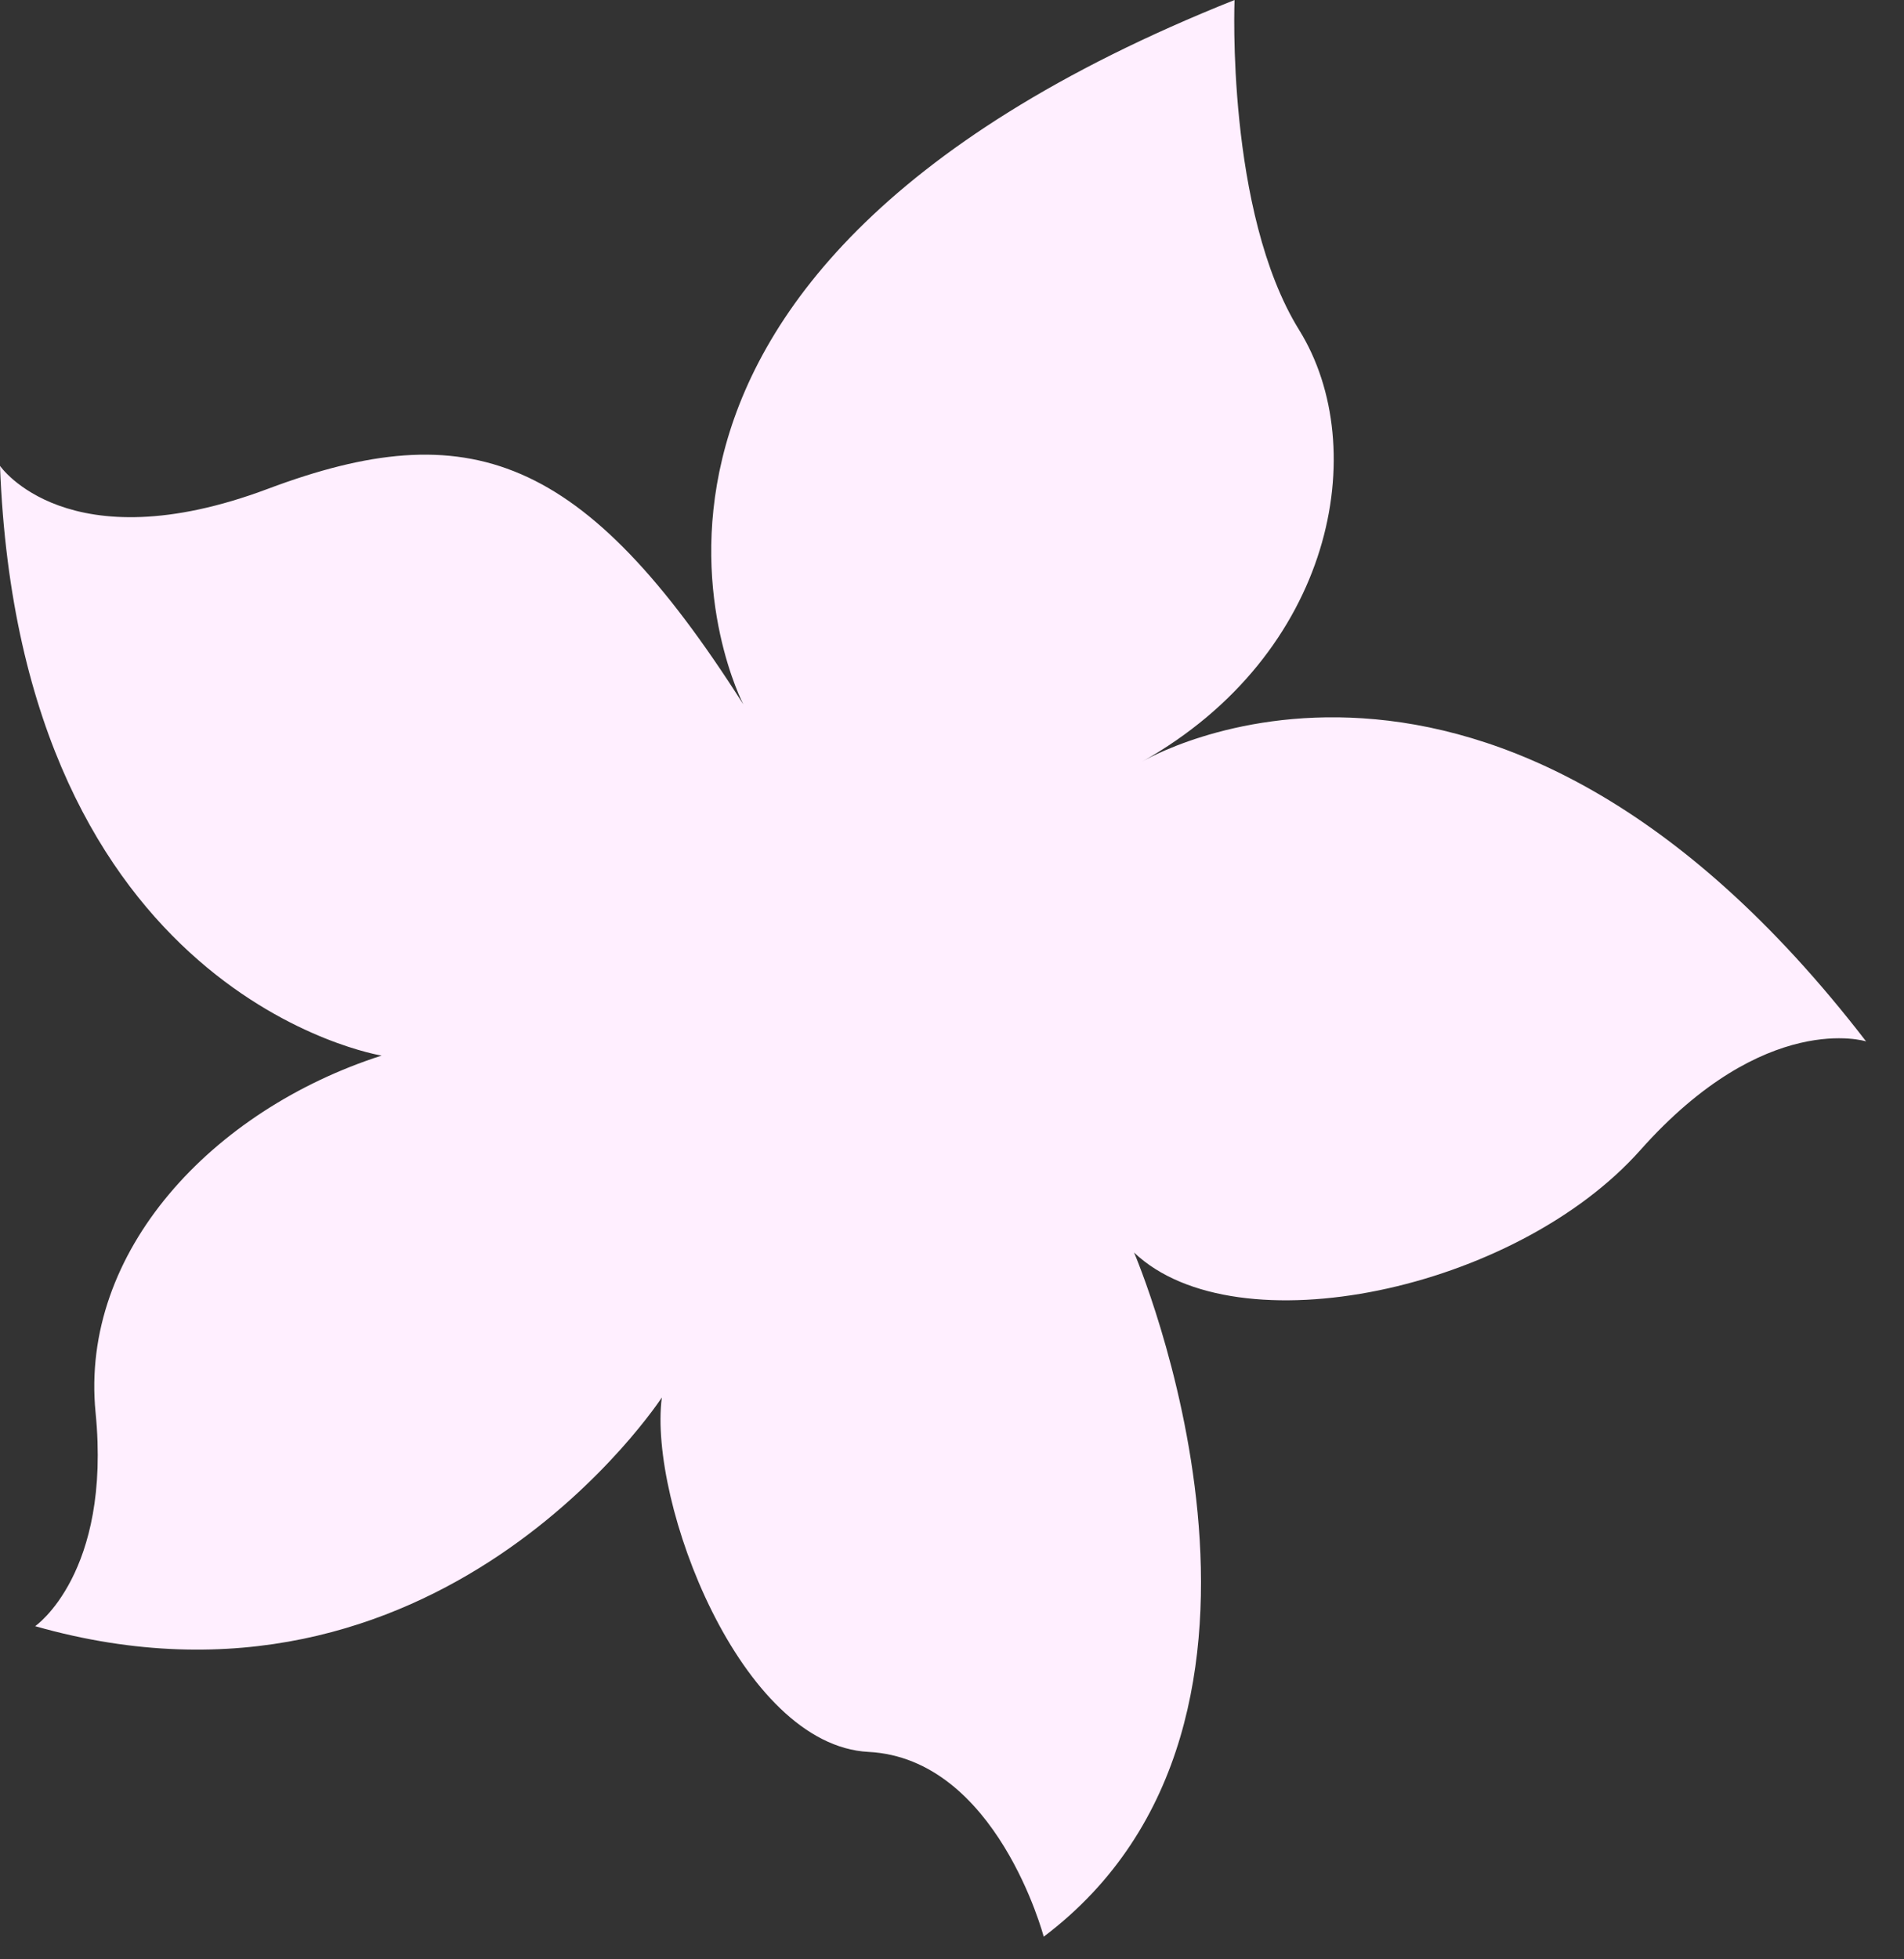 <svg width="35" height="36" viewBox="0 0 35 36" fill="none" xmlns="http://www.w3.org/2000/svg">
<rect x="0" y="0" width="35" height="36" fill="#333333" stroke="none"/>
<path d="M13.664 12.942C13.664 12.942 9.623 5.21 22.694 0C22.694 0 22.534 3.89 23.882 6.064C25.23 8.238 24.507 12.021 20.993 13.995C20.993 13.995 27.391 10.157 34.303 19.134C34.303 19.134 32.452 18.547 30.154 21.131C27.856 23.715 22.722 24.795 20.847 23.014C20.847 23.014 24.514 31.566 19.186 35.584C19.186 35.584 18.322 32.31 15.965 32.189C13.608 32.068 11.917 27.591 12.166 25.677C12.166 25.677 8.059 31.986 0.646 29.879C0.646 29.879 2.049 28.914 1.757 25.955C1.464 22.996 3.902 20.395 7.015 19.395C7.015 19.395 0.372 18.333 0 8.56C0 8.56 1.241 10.364 4.926 8.981C8.611 7.599 10.727 8.324 13.664 12.942Z" fill="#FFEFFF"/>
</svg>
